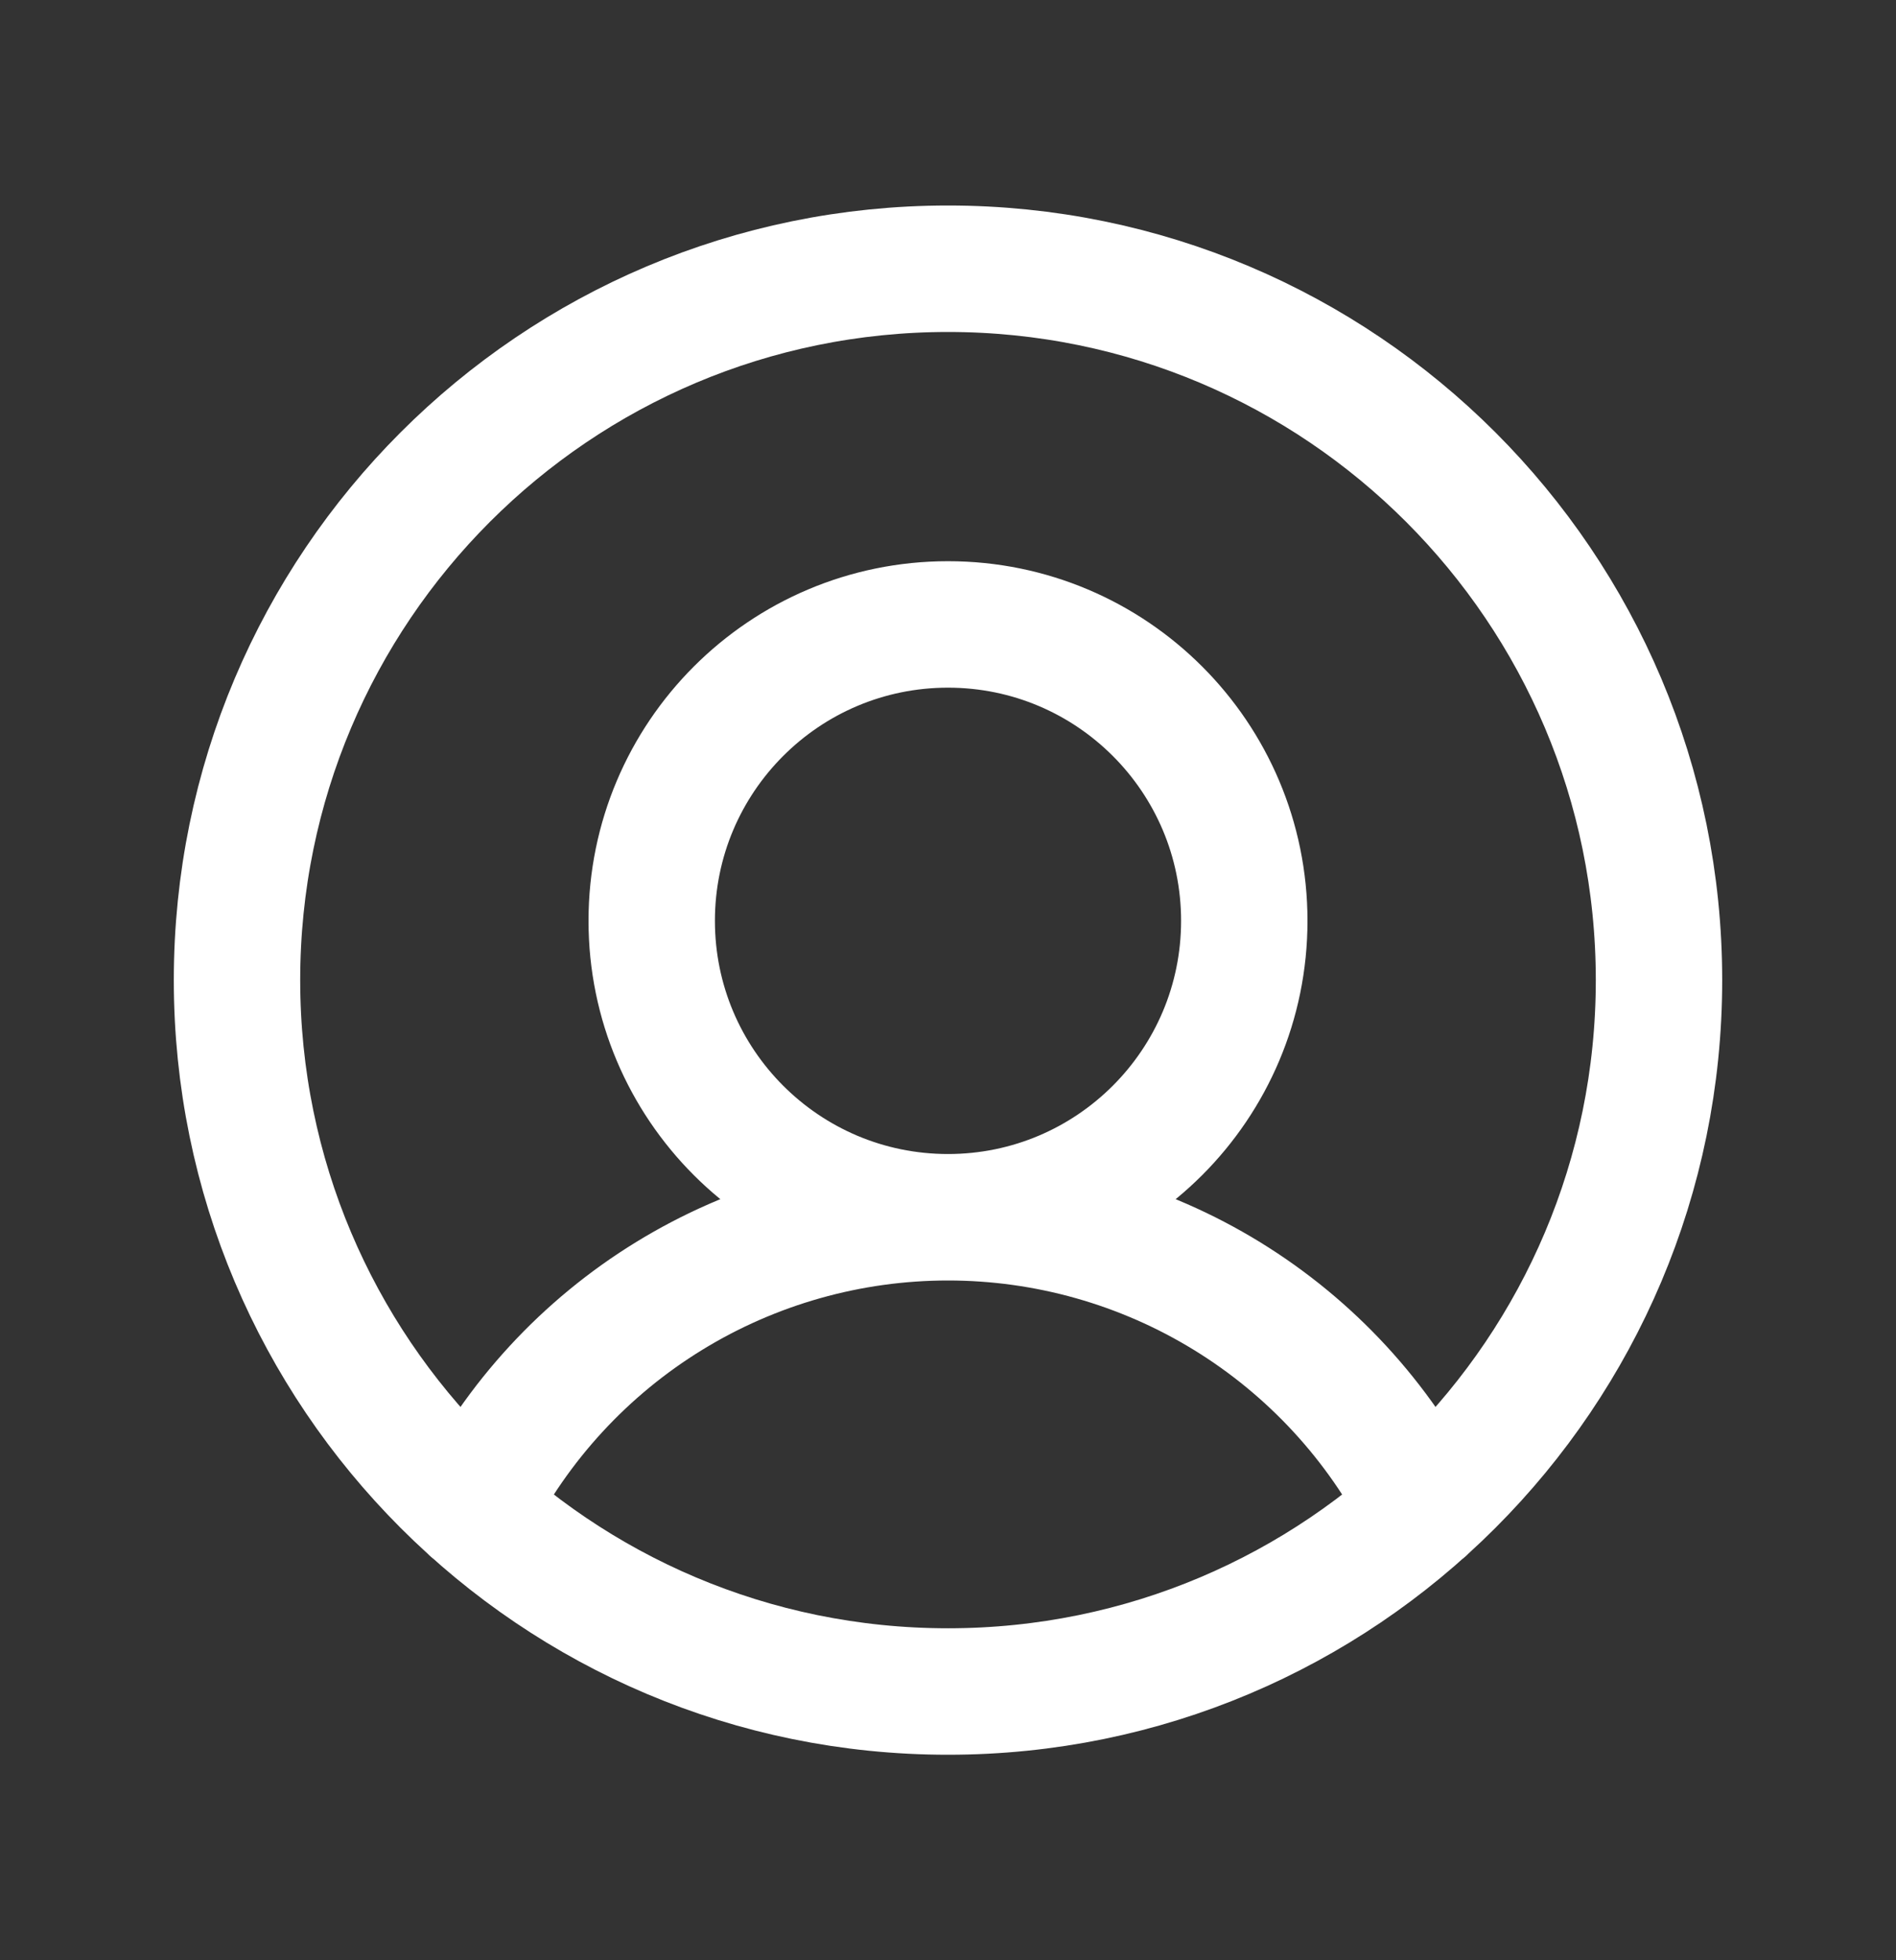<svg width="30" height="31" viewBox="0 0 30 31" fill="none" xmlns="http://www.w3.org/2000/svg">
<rect x="0" y="0" width="30" height="31" fill="#333333" stroke="none"/>
<g clip-path="url(#clip0_2141_510)">
<path d="M15 19.25C17.589 19.25 19.688 17.151 19.688 14.562C19.688 11.974 17.589 9.875 15 9.875C12.411 9.875 10.312 11.974 10.312 14.562C10.312 17.151 12.411 19.25 15 19.25ZM15 19.25C13.442 19.25 11.914 19.681 10.586 20.496C9.258 21.311 8.182 22.478 7.477 23.867M15 19.25C16.558 19.25 18.086 19.681 19.414 20.496C20.742 21.311 21.818 22.478 22.523 23.867M26.25 15.5C26.25 21.713 21.213 26.75 15 26.75C8.787 26.75 3.75 21.713 3.75 15.5C3.75 9.287 8.787 4.25 15 4.25C21.213 4.25 26.25 9.287 26.25 15.5Z" stroke="white" stroke-width="2" stroke-linecap="round" stroke-linejoin="round"/>
</g>
<defs>
<clipPath id="clip0_2141_510">
<rect width="30" height="30" fill="white" transform="translate(0 0.5)"/>
</clipPath>
</defs>
</svg>
